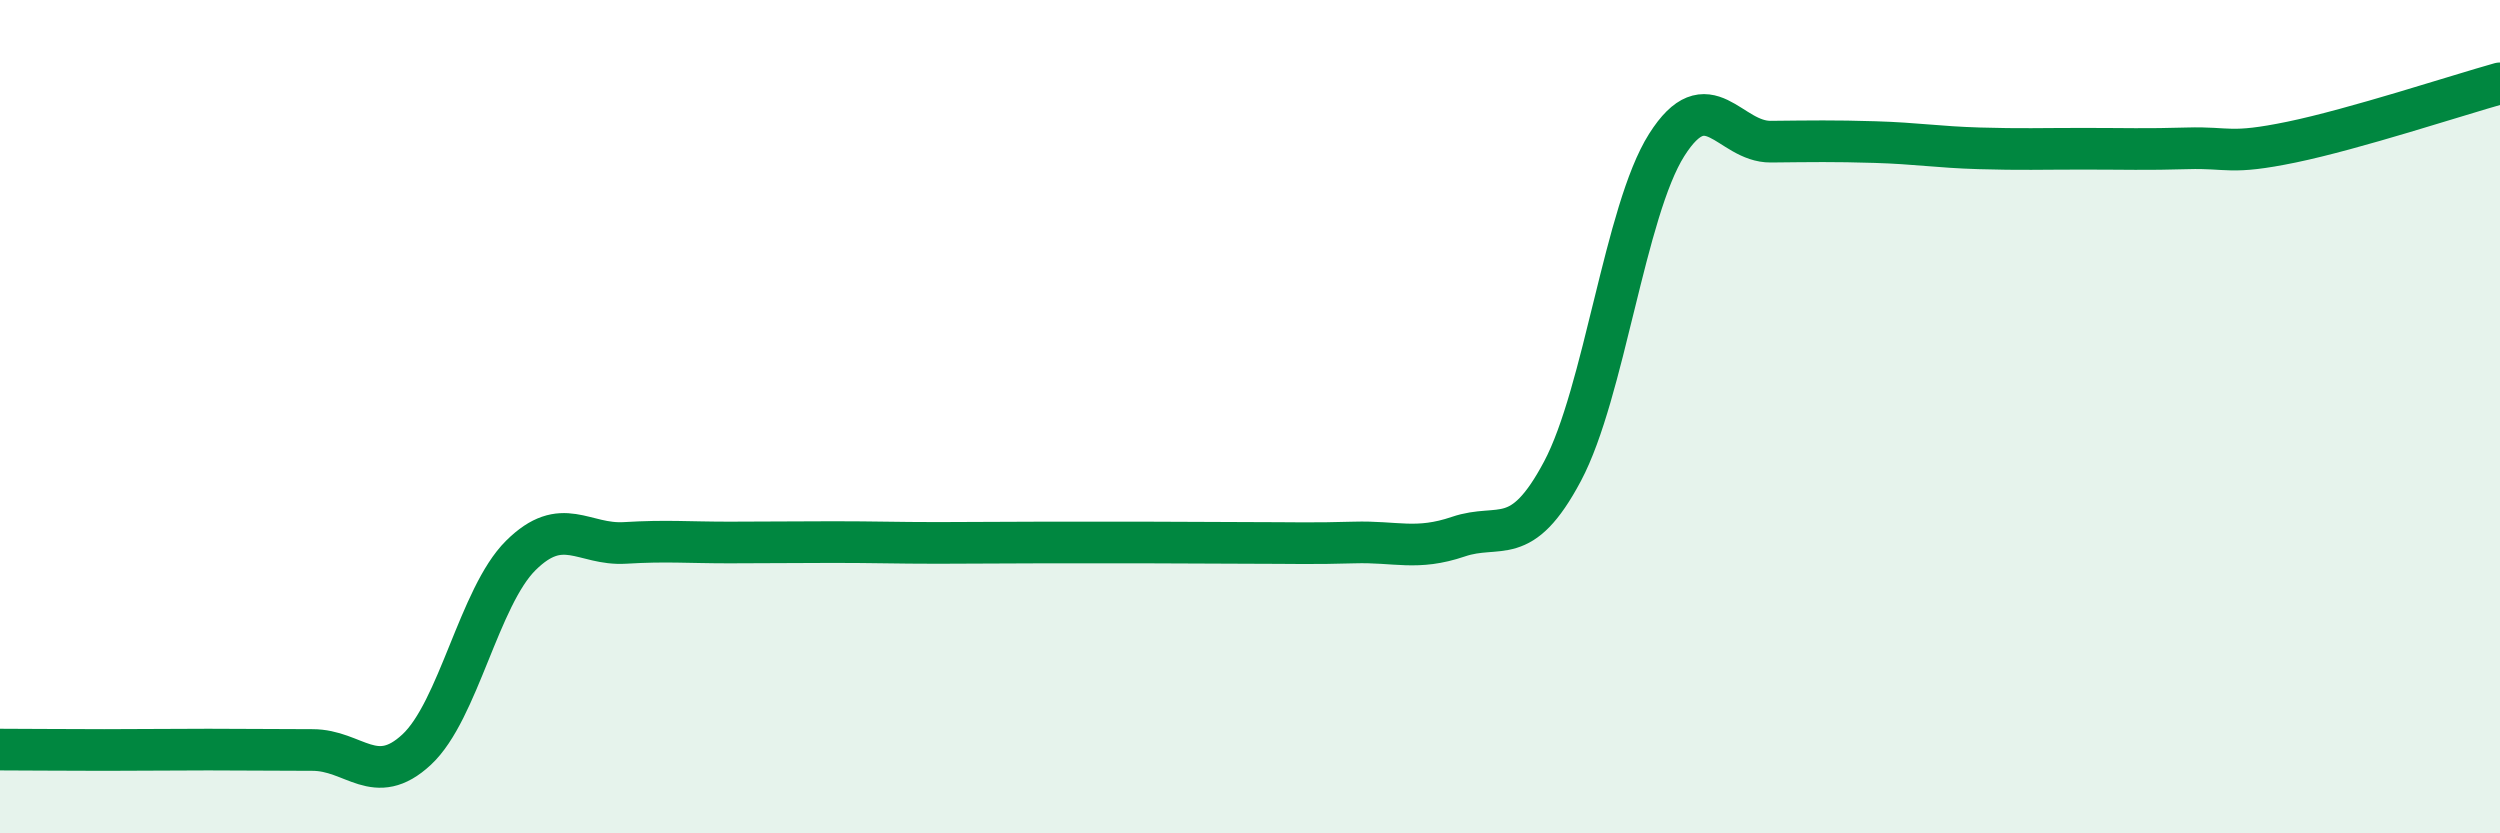 
    <svg width="60" height="20" viewBox="0 0 60 20" xmlns="http://www.w3.org/2000/svg">
      <path
        d="M 0,17.99 C 0.5,17.99 1.5,18 2.5,18 C 3.5,18 4,17.99 5,17.99 C 6,17.99 6.5,18 7.5,18 C 8.5,18 9,18.92 10,17.99 C 11,17.06 11.5,14.32 12.5,13.33 C 13.5,12.34 14,13.09 15,13.03 C 16,12.97 16.5,13.02 17.5,13.02 C 18.5,13.02 19,13.01 20,13.01 C 21,13.01 21.5,13.03 22.5,13.03 C 23.5,13.03 24,13.02 25,13.02 C 26,13.02 26.5,13.02 27.5,13.02 C 28.5,13.02 29,13.03 30,13.03 C 31,13.03 31.5,13.05 32.5,13.02 C 33.5,12.99 34,13.22 35,12.88 C 36,12.54 36.5,13.19 37.5,11.31 C 38.5,9.43 39,5.06 40,3.48 C 41,1.9 41.5,3.41 42.5,3.4 C 43.5,3.39 44,3.38 45,3.41 C 46,3.44 46.5,3.53 47.5,3.56 C 48.5,3.59 49,3.57 50,3.57 C 51,3.57 51.5,3.59 52.5,3.56 C 53.5,3.53 53.5,3.72 55,3.41 C 56.5,3.1 59,2.28 60,2L60 20L0 20Z"
        fill="#008740"
        opacity="0.1"
        stroke-linecap="round"
        stroke-linejoin="round"
      />
      <path
        d="M 0,17.99 C 0.5,17.99 1.5,18 2.5,18 C 3.5,18 4,17.99 5,17.99 C 6,17.99 6.5,18 7.5,18 C 8.5,18 9,18.92 10,17.99 C 11,17.06 11.5,14.32 12.5,13.33 C 13.5,12.34 14,13.09 15,13.03 C 16,12.97 16.5,13.02 17.5,13.02 C 18.5,13.02 19,13.01 20,13.01 C 21,13.01 21.5,13.03 22.5,13.03 C 23.5,13.03 24,13.02 25,13.02 C 26,13.02 26.5,13.02 27.5,13.02 C 28.5,13.02 29,13.03 30,13.03 C 31,13.03 31.5,13.05 32.5,13.02 C 33.5,12.99 34,13.22 35,12.88 C 36,12.54 36.5,13.19 37.5,11.31 C 38.5,9.43 39,5.06 40,3.48 C 41,1.9 41.5,3.41 42.5,3.4 C 43.5,3.39 44,3.38 45,3.41 C 46,3.44 46.5,3.53 47.5,3.56 C 48.5,3.59 49,3.57 50,3.57 C 51,3.57 51.5,3.59 52.5,3.56 C 53.5,3.53 53.5,3.72 55,3.41 C 56.5,3.1 59,2.28 60,2"
        stroke="#008740"
        stroke-width="1"
        fill="none"
        stroke-linecap="round"
        stroke-linejoin="round"
      />
    </svg>
  